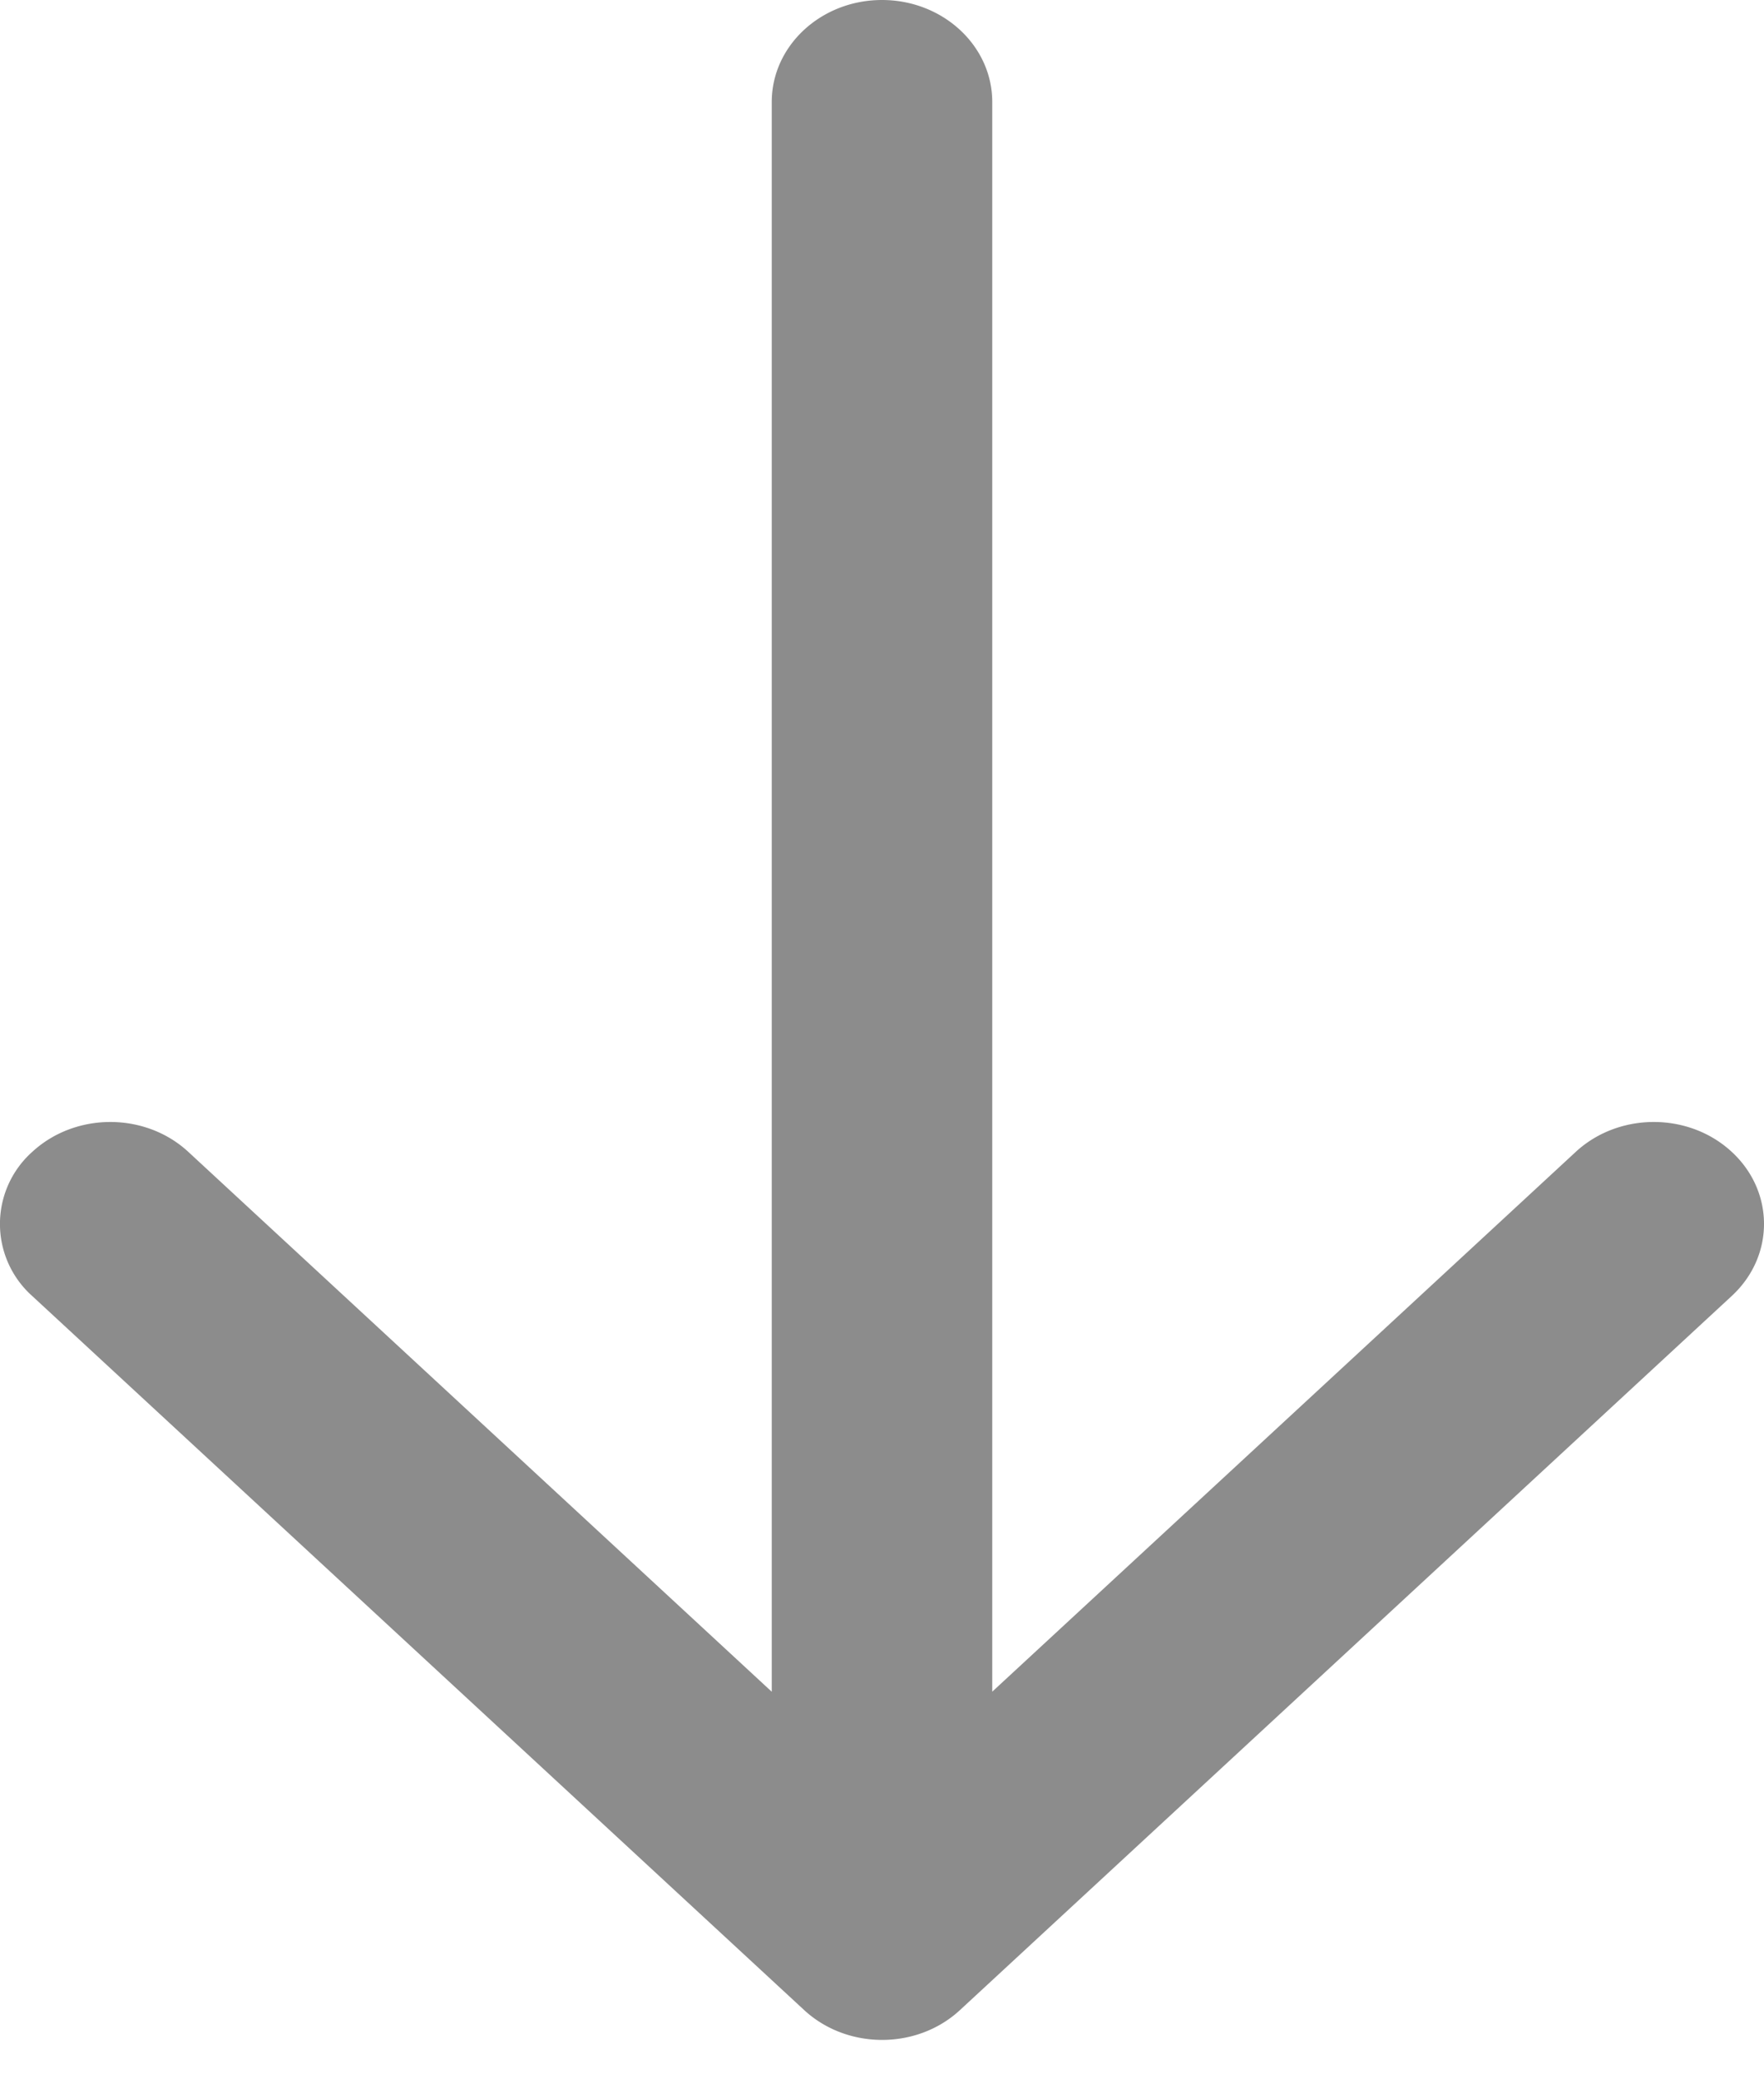 <svg width="28" height="33" viewBox="0 0 28 33" xmlns="http://www.w3.org/2000/svg"><title>Icon</title><path d="M25.013 18.28l-9.263 8.568V1.618C15.75.726 14.966 0 14 0s-1.75.725-1.75 1.619v25.23L2.988 18.28c-.683-.631-1.79-.631-2.475 0a1.533 1.533 0 0 0 0 2.29l12.25 11.33c.684.633 1.792.633 2.474.002l12.25-11.333c.342-.316.513-.73.513-1.144 0-.415-.171-.83-.513-1.145-.682-.631-1.79-.631-2.474 0z" fill="#1B1B1B" fill-rule="evenodd" opacity=".5"/></svg>